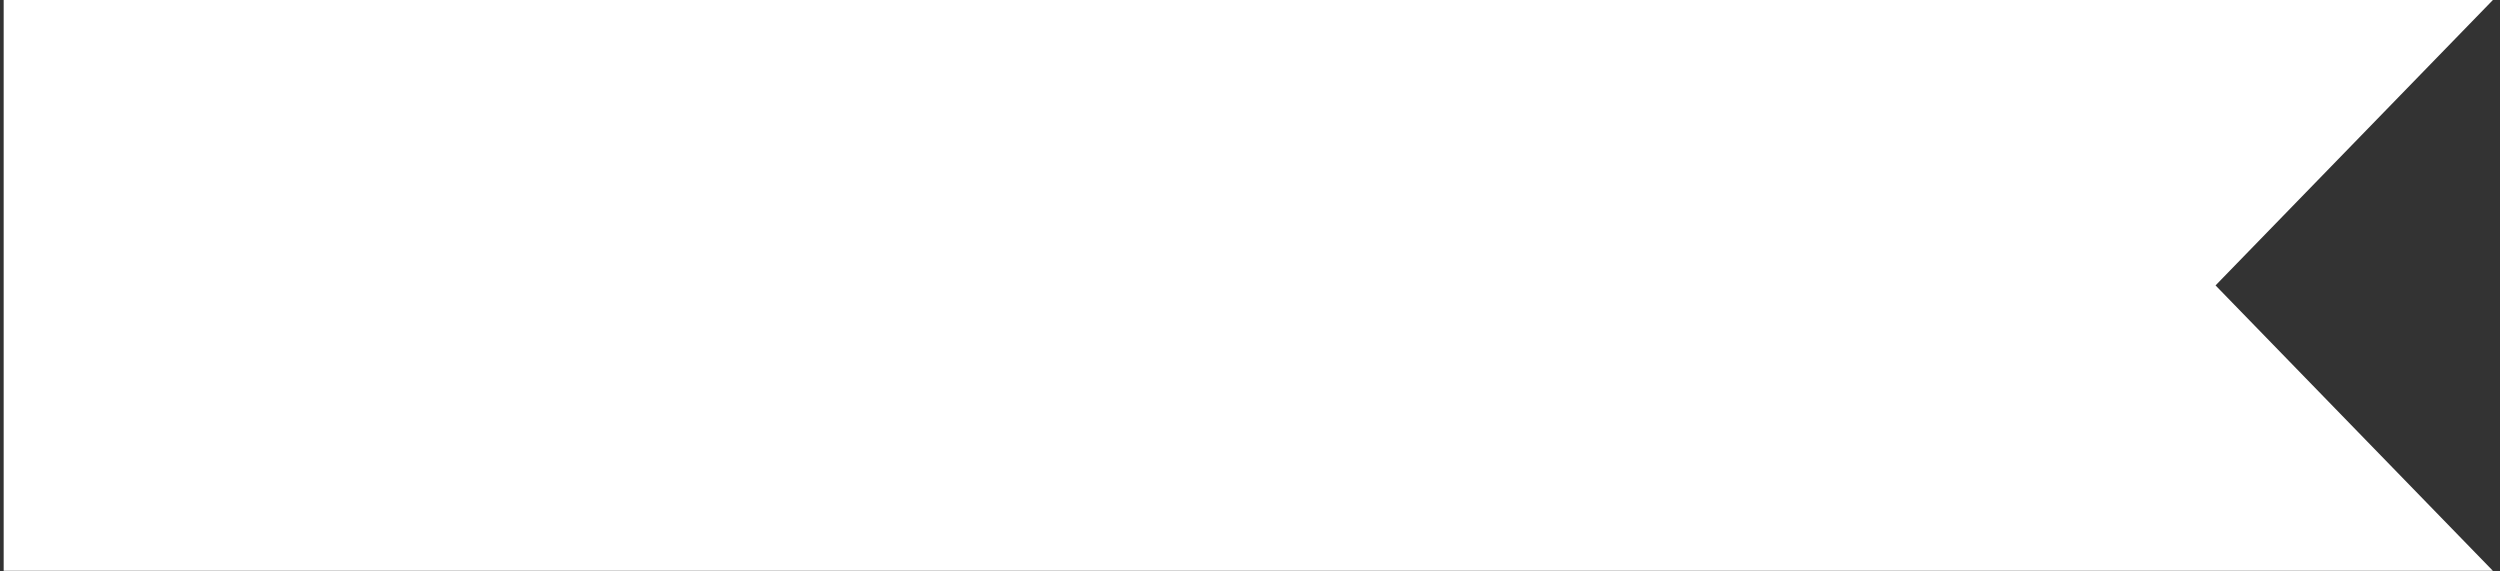 <svg width="324" height="74" viewBox="0 0 324 74" fill="none" xmlns="http://www.w3.org/2000/svg">
<rect x="0" y="0" width="324" height="74" fill="#333333" stroke="none"/>
<path d="M0.476 0H323.08L287.134 36.989L323.08 73.979H0.476V0Z" fill="white"/>
</svg>
